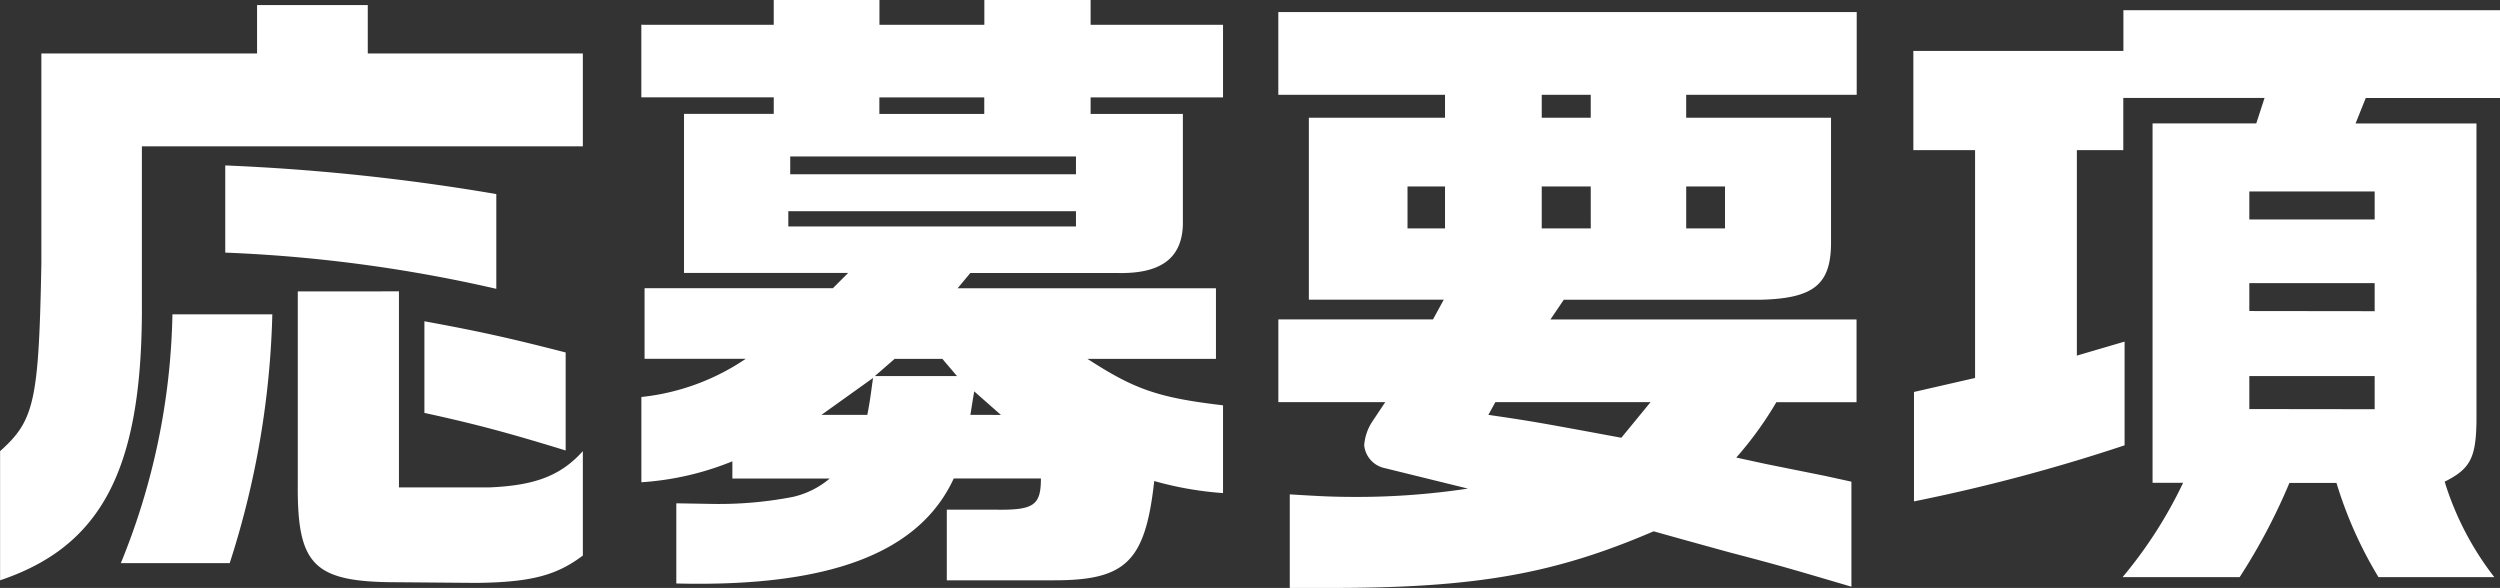 <svg xmlns="http://www.w3.org/2000/svg" width="145.373" height="34.188" viewBox="0 0 145.373 34.188"><rect x="0" y="0" width="145.373" height="34.188" fill="#333333" stroke="none"/><path d="M3.478-27.787V-15.54c-.148,7.992-.407,9.1-2.4,10.878V2.849C6.919.888,9.287-3.515,9.324-12.728v-9.657H34.965v-5.4H22.459V-30.6H16.021v2.812ZM11.1-12.617A40.044,40.044,0,0,1,8.1,1.85H14.43a51.1,51.1,0,0,0,2.479-14.467ZM29.933-19.61a123.719,123.719,0,0,0-15.762-1.665v5.069A85.076,85.076,0,0,1,29.933-14.1ZM18.389-13.949V-2.738c-.037,4.736.925,5.7,5.809,5.7L28.786,3c3.182-.037,4.662-.444,6.179-1.591V-4.662c-1.295,1.443-2.812,2-5.439,2.109H24.272v-11.4ZM33.966-10.4c-3.034-.777-4.773-1.184-8.214-1.813v5.328C28.823-6.216,30.71-5.7,33.966-4.7Zm4.4-19.055v4.218h7.7v.962H40.848v9.25h9.546l-.888.888H38.554v4.107h5.883a13.3,13.3,0,0,1-6.068,2.22v4.958A16.913,16.913,0,0,0,43.66-4.07v1h5.661A5.038,5.038,0,0,1,47.175-2a22.548,22.548,0,0,1-4.7.407L40.4-1.628V3.034c8.917.222,14.134-1.776,16.132-6.105h5.069c0,1.554-.407,1.85-2.627,1.813H56.129V2.849h6.253c4.181,0,5.291-1.11,5.809-5.772a19.731,19.731,0,0,0,4,.7V-7.326c-3.774-.444-5.143-.925-7.881-2.7H71.78v-4.107H56.758l.74-.888h8.473c2.553.074,3.811-.814,3.885-2.775v-6.475H64.491v-.962h7.7v-4.218h-7.7v-1.443H58.312v1.443h-6.1v-1.443H46.065v1.443Zm8.547,11.729v-.888H63.64v.888Zm.111-3.034v-1.036H63.64v1.036ZM48.84-6.771l3-2.146c-.148,1.036-.148,1.184-.333,2.146Zm3.367-17.5v-.962h6.1v.962ZM51.948-9.028l1.147-1H55.87l.851,1ZM57.5-6.771l.111-.7.111-.666,1.554,1.369Zm17.908-5.55v4.81h6.216l-.74,1.11A2.9,2.9,0,0,0,80.4-5a1.515,1.515,0,0,0,1.221,1.332l4.81,1.184A42.928,42.928,0,0,1,79.809-2c-1.147,0-1.961-.037-3.737-.148V3.293h2.4c8.436,0,12.987-.814,18.759-3.293,1.443.407,2.923.814,4.4,1.221,2.96.777,3.33.888,7.1,2V-2.886l-1.517-.333-3.478-.7-1.7-.37a20.639,20.639,0,0,0,2.331-3.219h4.662v-4.81h-17.8l.777-1.147h11.433c3.108-.074,4.107-.888,4.107-3.33V-24.05H99.123v-1.332h9.916v-4.81H75.406v4.81H85.1v1.332H77.182v10.582h7.844L84.4-12.321Zm7.511-5.291v-2.442H85.1v2.442Zm14.134,10.1-1.7,2.072c-4.995-.925-5.217-.962-7.733-1.332l.407-.74Zm-3.478-10.1H90.724v-2.442h2.849ZM90.724-24.05v-1.332h2.849v1.332Zm8.4,6.438v-2.442h2.257v2.442Zm13.209-10.323v5.772h3.589V-8.917l-3.552.814v6.364A103.658,103.658,0,0,0,124.616-5v-6.031l-2.775.814V-22.163h2.7V-25.2h8.214l-.481,1.48h-6.031v20.9h1.776A25.672,25.672,0,0,1,124.5,2.664h6.808A34.849,34.849,0,0,0,134.2-2.812h2.738a23.868,23.868,0,0,0,2.442,5.476h6.734a17.409,17.409,0,0,1-2.886-5.55c1.48-.74,1.813-1.369,1.85-3.478V-23.717h-7.03l.592-1.48h7.807V-30.3h-21.9v2.368Zm19.536,9.8v-1.628h7.289v1.628Zm0,11.026V-9.028h7.289V-7.1Zm0-5.7V-14.43h7.289V-12.8Z" transform="translate(-1.073 30.895)" fill="#fff"/></svg>